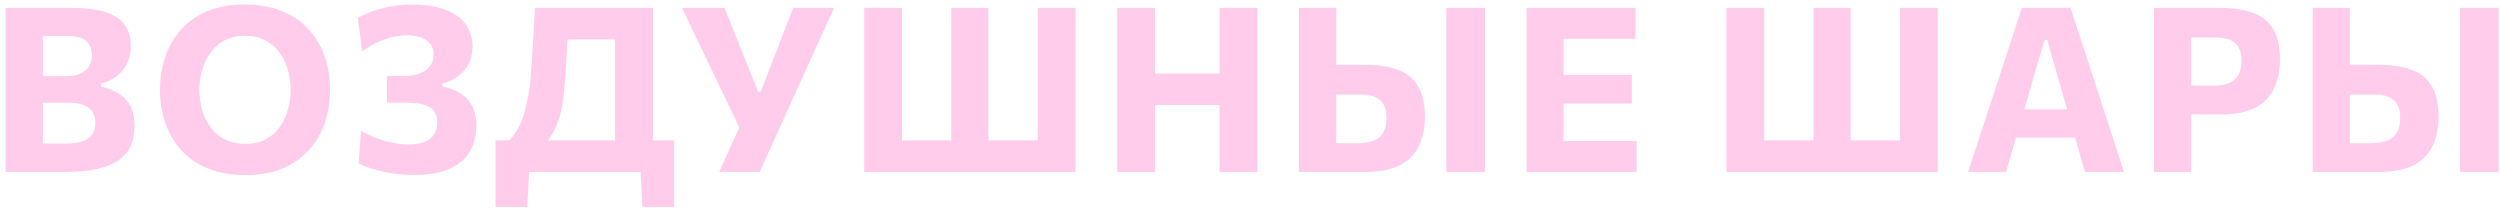 <?xml version="1.0" encoding="UTF-8"?> <svg xmlns="http://www.w3.org/2000/svg" width="239" height="20" viewBox="0 0 239 20" fill="none"><path d="M6.051 16.439C5.259 16.439 4.522 16.439 3.84 16.439C3.165 16.439 2.549 16.439 1.992 16.439C1.442 16.439 0.958 16.439 0.54 16.439C0.54 15.595 0.54 14.777 0.54 13.986C0.54 13.194 0.54 12.306 0.54 11.323V6C0.54 4.988 0.54 4.075 0.54 3.261C0.54 2.447 0.54 1.611 0.54 0.753C1.427 0.753 2.425 0.753 3.532 0.753C4.639 0.753 5.758 0.753 6.887 0.753C7.958 0.753 8.852 0.841 9.571 1.017C10.297 1.185 10.873 1.431 11.298 1.754C11.731 2.069 12.039 2.447 12.222 2.887C12.413 3.327 12.508 3.818 12.508 4.361C12.508 5.028 12.383 5.607 12.134 6.099C11.885 6.59 11.544 6.997 11.111 7.32C10.678 7.635 10.191 7.862 9.648 8.002V8.277C10.271 8.416 10.825 8.632 11.309 8.926C11.8 9.219 12.182 9.619 12.453 10.124C12.724 10.63 12.86 11.268 12.86 12.039C12.86 12.698 12.754 13.3 12.541 13.842C12.336 14.378 11.976 14.84 11.463 15.229C10.957 15.617 10.264 15.918 9.384 16.131C8.504 16.336 7.393 16.439 6.051 16.439ZM4.093 13.722H6.381C7.012 13.722 7.529 13.645 7.932 13.491C8.343 13.336 8.643 13.113 8.834 12.819C9.025 12.526 9.12 12.163 9.12 11.73C9.12 11.078 8.9 10.598 8.46 10.29C8.02 9.974 7.386 9.817 6.557 9.817H3.235V7.276H6.403C6.938 7.276 7.382 7.191 7.734 7.023C8.086 6.847 8.346 6.612 8.515 6.319C8.691 6.025 8.779 5.684 8.779 5.296C8.779 4.687 8.599 4.229 8.24 3.921C7.881 3.605 7.334 3.448 6.601 3.448H4.093C4.093 3.954 4.093 4.471 4.093 4.999C4.093 5.527 4.093 6.128 4.093 6.803V10.543C4.093 11.173 4.093 11.742 4.093 12.248C4.093 12.746 4.093 13.238 4.093 13.722ZM23.499 16.735C22.084 16.735 20.859 16.519 19.825 16.087C18.791 15.646 17.94 15.049 17.273 14.293C16.606 13.531 16.107 12.662 15.777 11.687C15.454 10.711 15.293 9.685 15.293 8.607C15.293 7.081 15.594 5.703 16.195 4.471C16.804 3.231 17.706 2.249 18.901 1.523C20.104 0.797 21.603 0.434 23.4 0.434C24.764 0.434 25.956 0.646 26.975 1.072C27.994 1.49 28.841 2.073 29.516 2.821C30.198 3.569 30.708 4.434 31.045 5.417C31.382 6.399 31.551 7.455 31.551 8.585C31.551 10.146 31.239 11.54 30.616 12.764C30 13.989 29.094 14.957 27.899 15.668C26.704 16.38 25.237 16.735 23.499 16.735ZM23.444 13.755C24.17 13.755 24.804 13.619 25.347 13.348C25.89 13.069 26.341 12.688 26.7 12.204C27.059 11.72 27.327 11.169 27.503 10.553C27.686 9.93 27.778 9.274 27.778 8.585C27.778 7.859 27.679 7.184 27.481 6.561C27.29 5.93 27.008 5.38 26.634 4.911C26.267 4.441 25.816 4.075 25.281 3.811C24.746 3.547 24.133 3.415 23.444 3.415C22.733 3.415 22.102 3.55 21.552 3.822C21.009 4.093 20.555 4.471 20.188 4.955C19.821 5.431 19.543 5.981 19.352 6.605C19.161 7.228 19.066 7.888 19.066 8.585C19.066 9.281 19.158 9.941 19.341 10.565C19.524 11.181 19.796 11.73 20.155 12.214C20.522 12.691 20.976 13.069 21.519 13.348C22.069 13.619 22.711 13.755 23.444 13.755ZM39.536 16.724C39.059 16.724 38.568 16.695 38.062 16.637C37.556 16.585 37.068 16.508 36.599 16.405C36.13 16.296 35.693 16.174 35.29 16.043C34.894 15.911 34.56 15.771 34.289 15.624L34.509 12.523C34.89 12.72 35.272 12.9 35.653 13.062C36.041 13.223 36.43 13.358 36.819 13.469C37.208 13.579 37.589 13.663 37.963 13.722C38.344 13.78 38.707 13.809 39.052 13.809C39.727 13.809 40.262 13.718 40.658 13.534C41.061 13.351 41.351 13.102 41.527 12.787C41.71 12.471 41.802 12.119 41.802 11.73C41.802 11.034 41.556 10.539 41.065 10.245C40.574 9.952 39.844 9.806 38.876 9.806C38.502 9.806 38.168 9.806 37.875 9.806C37.589 9.806 37.295 9.806 36.995 9.806V7.265C37.222 7.265 37.457 7.265 37.699 7.265C37.948 7.265 38.242 7.265 38.579 7.265C39.246 7.265 39.789 7.173 40.207 6.99C40.632 6.806 40.947 6.561 41.153 6.253C41.358 5.945 41.461 5.607 41.461 5.241C41.461 4.808 41.347 4.456 41.12 4.185C40.9 3.906 40.596 3.701 40.207 3.569C39.825 3.437 39.389 3.371 38.898 3.371C38.583 3.371 38.256 3.4 37.919 3.459C37.589 3.51 37.244 3.598 36.885 3.723C36.526 3.84 36.155 3.998 35.774 4.196C35.4 4.386 35.019 4.621 34.63 4.9L34.201 1.721C34.502 1.545 34.839 1.38 35.213 1.226C35.594 1.072 36.005 0.936 36.445 0.819C36.885 0.694 37.35 0.599 37.842 0.533C38.333 0.467 38.839 0.434 39.36 0.434C40.651 0.434 41.725 0.602 42.583 0.94C43.448 1.27 44.093 1.732 44.519 2.326C44.952 2.92 45.168 3.602 45.168 4.372C45.168 5.384 44.893 6.187 44.343 6.781C43.793 7.375 43.107 7.778 42.286 7.991V8.255C42.887 8.379 43.434 8.585 43.925 8.871C44.416 9.149 44.809 9.549 45.102 10.069C45.395 10.583 45.542 11.25 45.542 12.072C45.542 12.908 45.351 13.681 44.97 14.393C44.596 15.097 43.969 15.661 43.089 16.087C42.216 16.512 41.032 16.724 39.536 16.724ZM58.793 15.855C58.793 15.012 58.793 14.194 58.793 13.402C58.793 12.611 58.793 11.723 58.793 10.741V6.572C58.793 5.56 58.793 4.647 58.793 3.833C58.793 3.019 58.793 2.183 58.793 1.325L59.86 3.767H52.611L54.393 1.512C54.342 2.436 54.287 3.367 54.228 4.306C54.177 5.237 54.122 6.168 54.063 7.1C53.997 8.192 53.898 9.142 53.766 9.949C53.634 10.748 53.436 11.456 53.172 12.072C52.908 12.68 52.549 13.252 52.094 13.787L48.64 13.447C49 13.124 49.326 12.673 49.619 12.094C49.92 11.507 50.173 10.748 50.378 9.817C50.591 8.885 50.734 7.738 50.807 6.374C50.866 5.384 50.925 4.416 50.983 3.47C51.042 2.524 51.093 1.618 51.137 0.753H62.423C62.423 1.611 62.423 2.447 62.423 3.261C62.423 4.075 62.423 4.988 62.423 6V10.741C62.423 11.723 62.423 12.611 62.423 13.402C62.423 14.194 62.423 15.012 62.423 15.855H58.793ZM47.375 19.782C47.375 19.262 47.375 18.741 47.375 18.221C47.375 17.707 47.375 17.19 47.375 16.669C47.375 16.134 47.375 15.595 47.375 15.053C47.375 14.502 47.375 13.96 47.375 13.425C48.365 13.425 49.366 13.425 50.378 13.425C51.39 13.425 52.377 13.425 53.337 13.425H58.474C59.442 13.425 60.432 13.425 61.444 13.425C62.456 13.425 63.457 13.425 64.447 13.425C64.447 13.96 64.447 14.502 64.447 15.053C64.447 15.595 64.447 16.134 64.447 16.669C64.447 17.19 64.447 17.707 64.447 18.221C64.447 18.741 64.447 19.262 64.447 19.782H61.411L61.213 15.877L61.851 16.439H49.96L50.609 15.877L50.411 19.782H47.375ZM68.752 16.439C69.06 15.771 69.372 15.085 69.687 14.382C70.002 13.678 70.332 12.941 70.677 12.171L67.355 5.252C66.996 4.504 66.651 3.789 66.321 3.107C65.999 2.417 65.624 1.633 65.199 0.753H69.269C69.496 1.317 69.698 1.823 69.874 2.271C70.058 2.718 70.222 3.136 70.369 3.525C70.523 3.906 70.677 4.291 70.831 4.68C70.985 5.061 71.154 5.475 71.337 5.923L72.47 8.75H72.734L73.812 5.967C73.996 5.505 74.16 5.079 74.307 4.691C74.461 4.295 74.612 3.902 74.758 3.514C74.912 3.118 75.073 2.7 75.242 2.26C75.418 1.812 75.616 1.31 75.836 0.753H79.741C79.301 1.713 78.85 2.703 78.388 3.723C77.933 4.742 77.508 5.681 77.112 6.539L74.868 11.489C74.531 12.251 74.16 13.072 73.757 13.953C73.361 14.825 72.984 15.654 72.624 16.439H68.752ZM82.617 16.439C82.617 15.595 82.617 14.777 82.617 13.986C82.617 13.194 82.617 12.306 82.617 11.323V6C82.617 4.988 82.617 4.075 82.617 3.261C82.617 2.447 82.617 1.611 82.617 0.753H86.236C86.236 1.611 86.236 2.447 86.236 3.261C86.236 4.075 86.236 4.988 86.236 6V10.741C86.236 11.723 86.236 12.611 86.236 13.402C86.236 14.194 86.236 15.012 86.236 15.855L84.564 13.425H100.965L99.205 15.855C99.205 15.012 99.205 14.194 99.205 13.402C99.205 12.611 99.205 11.723 99.205 10.741V6C99.205 4.988 99.205 4.075 99.205 3.261C99.205 2.447 99.205 1.611 99.205 0.753H102.824C102.824 1.611 102.824 2.447 102.824 3.261C102.824 4.075 102.824 4.988 102.824 6V11.323C102.824 12.306 102.824 13.194 102.824 13.986C102.824 14.777 102.824 15.595 102.824 16.439H82.617ZM90.944 15.855C90.944 15.012 90.944 14.194 90.944 13.402C90.944 12.611 90.944 11.723 90.944 10.741V6C90.944 4.988 90.944 4.075 90.944 3.261C90.944 2.447 90.944 1.611 90.944 0.753H94.497C94.497 1.611 94.497 2.447 94.497 3.261C94.497 4.075 94.497 4.988 94.497 6V10.741C94.497 11.723 94.497 12.611 94.497 13.402C94.497 14.194 94.497 15.012 94.497 15.855H90.944ZM116.587 16.439C116.587 15.595 116.587 14.777 116.587 13.986C116.587 13.194 116.587 12.306 116.587 11.323V6C116.587 4.988 116.587 4.075 116.587 3.261C116.587 2.447 116.587 1.611 116.587 0.753H120.217C120.217 1.611 120.217 2.447 120.217 3.261C120.217 4.075 120.217 4.988 120.217 6V11.323C120.217 12.306 120.217 13.194 120.217 13.986C120.217 14.777 120.217 15.595 120.217 16.439H116.587ZM106.808 16.439C106.808 15.595 106.808 14.777 106.808 13.986C106.808 13.194 106.808 12.306 106.808 11.323V6C106.808 4.988 106.808 4.075 106.808 3.261C106.808 2.447 106.808 1.611 106.808 0.753H110.427C110.427 1.611 110.427 2.447 110.427 3.261C110.427 4.075 110.427 4.988 110.427 6V11.323C110.427 12.306 110.427 13.194 110.427 13.986C110.427 14.777 110.427 15.595 110.427 16.439H106.808ZM109.437 10.047V7.034H117.654V10.047H109.437ZM130.502 16.439C129.248 16.439 128.107 16.439 127.081 16.439C126.061 16.439 125.093 16.439 124.177 16.439C124.177 15.595 124.177 14.777 124.177 13.986C124.177 13.194 124.177 12.306 124.177 11.323V6C124.177 4.988 124.177 4.075 124.177 3.261C124.177 2.447 124.177 1.611 124.177 0.753H127.741C127.741 1.611 127.741 2.447 127.741 3.261C127.741 4.075 127.741 4.988 127.741 6V10.741C127.741 11.268 127.741 11.771 127.741 12.248C127.741 12.724 127.741 13.204 127.741 13.688H129.809C130.447 13.688 130.964 13.604 131.36 13.435C131.763 13.267 132.06 13.003 132.251 12.643C132.449 12.284 132.548 11.822 132.548 11.258C132.548 10.803 132.482 10.432 132.35 10.146C132.218 9.853 132.038 9.63 131.811 9.476C131.583 9.314 131.33 9.201 131.052 9.135C130.78 9.069 130.502 9.036 130.216 9.036H127.301V6.198C127.733 6.198 128.206 6.198 128.72 6.198C129.24 6.198 129.823 6.198 130.469 6.198C131.737 6.198 132.797 6.355 133.648 6.671C134.506 6.986 135.147 7.51 135.573 8.244C136.005 8.97 136.222 9.952 136.222 11.191C136.222 12.226 136.035 13.139 135.661 13.931C135.294 14.723 134.693 15.338 133.857 15.778C133.021 16.218 131.902 16.439 130.502 16.439ZM138.268 16.439C138.268 15.595 138.268 14.777 138.268 13.986C138.268 13.194 138.268 12.306 138.268 11.323V6C138.268 4.988 138.268 4.075 138.268 3.261C138.268 2.447 138.268 1.611 138.268 0.753H141.964C141.964 1.611 141.964 2.447 141.964 3.261C141.964 4.075 141.964 4.988 141.964 6V11.323C141.964 12.306 141.964 13.194 141.964 13.986C141.964 14.777 141.964 15.595 141.964 16.439H138.268ZM145.939 16.439C145.939 15.595 145.939 14.777 145.939 13.986C145.939 13.194 145.939 12.306 145.939 11.323V6C145.939 4.988 145.939 4.075 145.939 3.261C145.939 2.447 145.939 1.611 145.939 0.753H156.356V3.712C155.682 3.712 154.956 3.712 154.178 3.712C153.408 3.712 152.499 3.712 151.45 3.712H147.754L149.481 1.325C149.481 2.183 149.481 3.019 149.481 3.833C149.481 4.647 149.481 5.56 149.481 6.572V10.752C149.481 11.727 149.481 12.614 149.481 13.414C149.481 14.206 149.481 15.023 149.481 15.867L147.985 13.479H151.714C152.587 13.479 153.412 13.479 154.189 13.479C154.974 13.479 155.729 13.479 156.455 13.479V16.439H145.939ZM148.656 9.905V7.155H151.527C152.495 7.155 153.324 7.155 154.013 7.155C154.703 7.155 155.366 7.155 156.004 7.155V9.905C155.33 9.905 154.648 9.905 153.958 9.905C153.269 9.905 152.459 9.905 151.527 9.905H148.656ZM165.048 16.439C165.048 15.595 165.048 14.777 165.048 13.986C165.048 13.194 165.048 12.306 165.048 11.323V6C165.048 4.988 165.048 4.075 165.048 3.261C165.048 2.447 165.048 1.611 165.048 0.753H168.667C168.667 1.611 168.667 2.447 168.667 3.261C168.667 4.075 168.667 4.988 168.667 6V10.741C168.667 11.723 168.667 12.611 168.667 13.402C168.667 14.194 168.667 15.012 168.667 15.855L166.995 13.425H183.396L181.636 15.855C181.636 15.012 181.636 14.194 181.636 13.402C181.636 12.611 181.636 11.723 181.636 10.741V6C181.636 4.988 181.636 4.075 181.636 3.261C181.636 2.447 181.636 1.611 181.636 0.753H185.255C185.255 1.611 185.255 2.447 185.255 3.261C185.255 4.075 185.255 4.988 185.255 6V11.323C185.255 12.306 185.255 13.194 185.255 13.986C185.255 14.777 185.255 15.595 185.255 16.439H165.048ZM173.375 15.855C173.375 15.012 173.375 14.194 173.375 13.402C173.375 12.611 173.375 11.723 173.375 10.741V6C173.375 4.988 173.375 4.075 173.375 3.261C173.375 2.447 173.375 1.611 173.375 0.753H176.928C176.928 1.611 176.928 2.447 176.928 3.261C176.928 4.075 176.928 4.988 176.928 6V10.741C176.928 11.723 176.928 12.611 176.928 13.402C176.928 14.194 176.928 15.012 176.928 15.855H173.375ZM188.15 16.439C188.428 15.595 188.718 14.708 189.019 13.777C189.327 12.845 189.616 11.961 189.888 11.126L191.659 5.747C191.974 4.771 192.26 3.895 192.517 3.118C192.773 2.333 193.03 1.545 193.287 0.753H197.951C198.215 1.574 198.471 2.373 198.721 3.151C198.977 3.928 199.263 4.793 199.579 5.747L201.328 11.136C201.614 12.002 201.903 12.893 202.197 13.809C202.497 14.726 202.783 15.602 203.055 16.439H199.315C199.08 15.602 198.838 14.748 198.589 13.876C198.339 12.995 198.101 12.163 197.874 11.379L195.718 3.822H195.454L193.276 11.302C193.041 12.116 192.792 12.97 192.528 13.864C192.271 14.752 192.022 15.61 191.78 16.439H188.15ZM191.934 13.161L192.319 10.454H199.326L199.634 13.161H191.934ZM205.92 16.439C205.92 15.595 205.92 14.777 205.92 13.986C205.92 13.194 205.92 12.306 205.92 11.323V6C205.92 4.988 205.92 4.075 205.92 3.261C205.92 2.447 205.92 1.611 205.92 0.753C206.558 0.753 207.413 0.753 208.483 0.753C209.561 0.753 210.804 0.753 212.212 0.753C213.481 0.753 214.541 0.91 215.391 1.226C216.249 1.541 216.891 2.062 217.316 2.788C217.749 3.506 217.965 4.474 217.965 5.692C217.965 6.726 217.782 7.639 217.415 8.431C217.049 9.215 216.455 9.831 215.633 10.278C214.812 10.719 213.727 10.938 212.377 10.938C212.018 10.938 211.633 10.938 211.222 10.938C210.819 10.938 210.423 10.938 210.034 10.938C209.646 10.938 209.312 10.938 209.033 10.938V8.189H211.552C212.183 8.189 212.7 8.104 213.103 7.936C213.507 7.767 213.804 7.507 213.994 7.155C214.192 6.795 214.291 6.333 214.291 5.769C214.291 5.321 214.222 4.955 214.082 4.669C213.95 4.383 213.771 4.163 213.543 4.009C213.316 3.855 213.063 3.748 212.784 3.69C212.513 3.624 212.238 3.591 211.959 3.591H207.757L209.484 1.325C209.484 2.183 209.484 3.019 209.484 3.833C209.484 4.647 209.484 5.56 209.484 6.572V11.323C209.484 12.306 209.484 13.194 209.484 13.986C209.484 14.777 209.484 15.595 209.484 16.439H205.92ZM227.412 16.439C226.158 16.439 225.018 16.439 223.991 16.439C222.972 16.439 222.004 16.439 221.087 16.439C221.087 15.595 221.087 14.777 221.087 13.986C221.087 13.194 221.087 12.306 221.087 11.323V6C221.087 4.988 221.087 4.075 221.087 3.261C221.087 2.447 221.087 1.611 221.087 0.753H224.651C224.651 1.611 224.651 2.447 224.651 3.261C224.651 4.075 224.651 4.988 224.651 6V10.741C224.651 11.268 224.651 11.771 224.651 12.248C224.651 12.724 224.651 13.204 224.651 13.688H226.719C227.357 13.688 227.874 13.604 228.27 13.435C228.674 13.267 228.971 13.003 229.161 12.643C229.359 12.284 229.458 11.822 229.458 11.258C229.458 10.803 229.392 10.432 229.26 10.146C229.128 9.853 228.949 9.63 228.721 9.476C228.494 9.314 228.241 9.201 227.962 9.135C227.691 9.069 227.412 9.036 227.126 9.036H224.211V6.198C224.644 6.198 225.117 6.198 225.63 6.198C226.151 6.198 226.734 6.198 227.379 6.198C228.648 6.198 229.708 6.355 230.558 6.671C231.416 6.986 232.058 7.51 232.483 8.244C232.916 8.97 233.132 9.952 233.132 11.191C233.132 12.226 232.945 13.139 232.571 13.931C232.205 14.723 231.603 15.338 230.767 15.778C229.931 16.218 228.813 16.439 227.412 16.439ZM235.178 16.439C235.178 15.595 235.178 14.777 235.178 13.986C235.178 13.194 235.178 12.306 235.178 11.323V6C235.178 4.988 235.178 4.075 235.178 3.261C235.178 2.447 235.178 1.611 235.178 0.753H238.874C238.874 1.611 238.874 2.447 238.874 3.261C238.874 4.075 238.874 4.988 238.874 6V11.323C238.874 12.306 238.874 13.194 238.874 13.986C238.874 14.777 238.874 15.595 238.874 16.439H235.178Z" fill="#FFCCEB"></path></svg> 